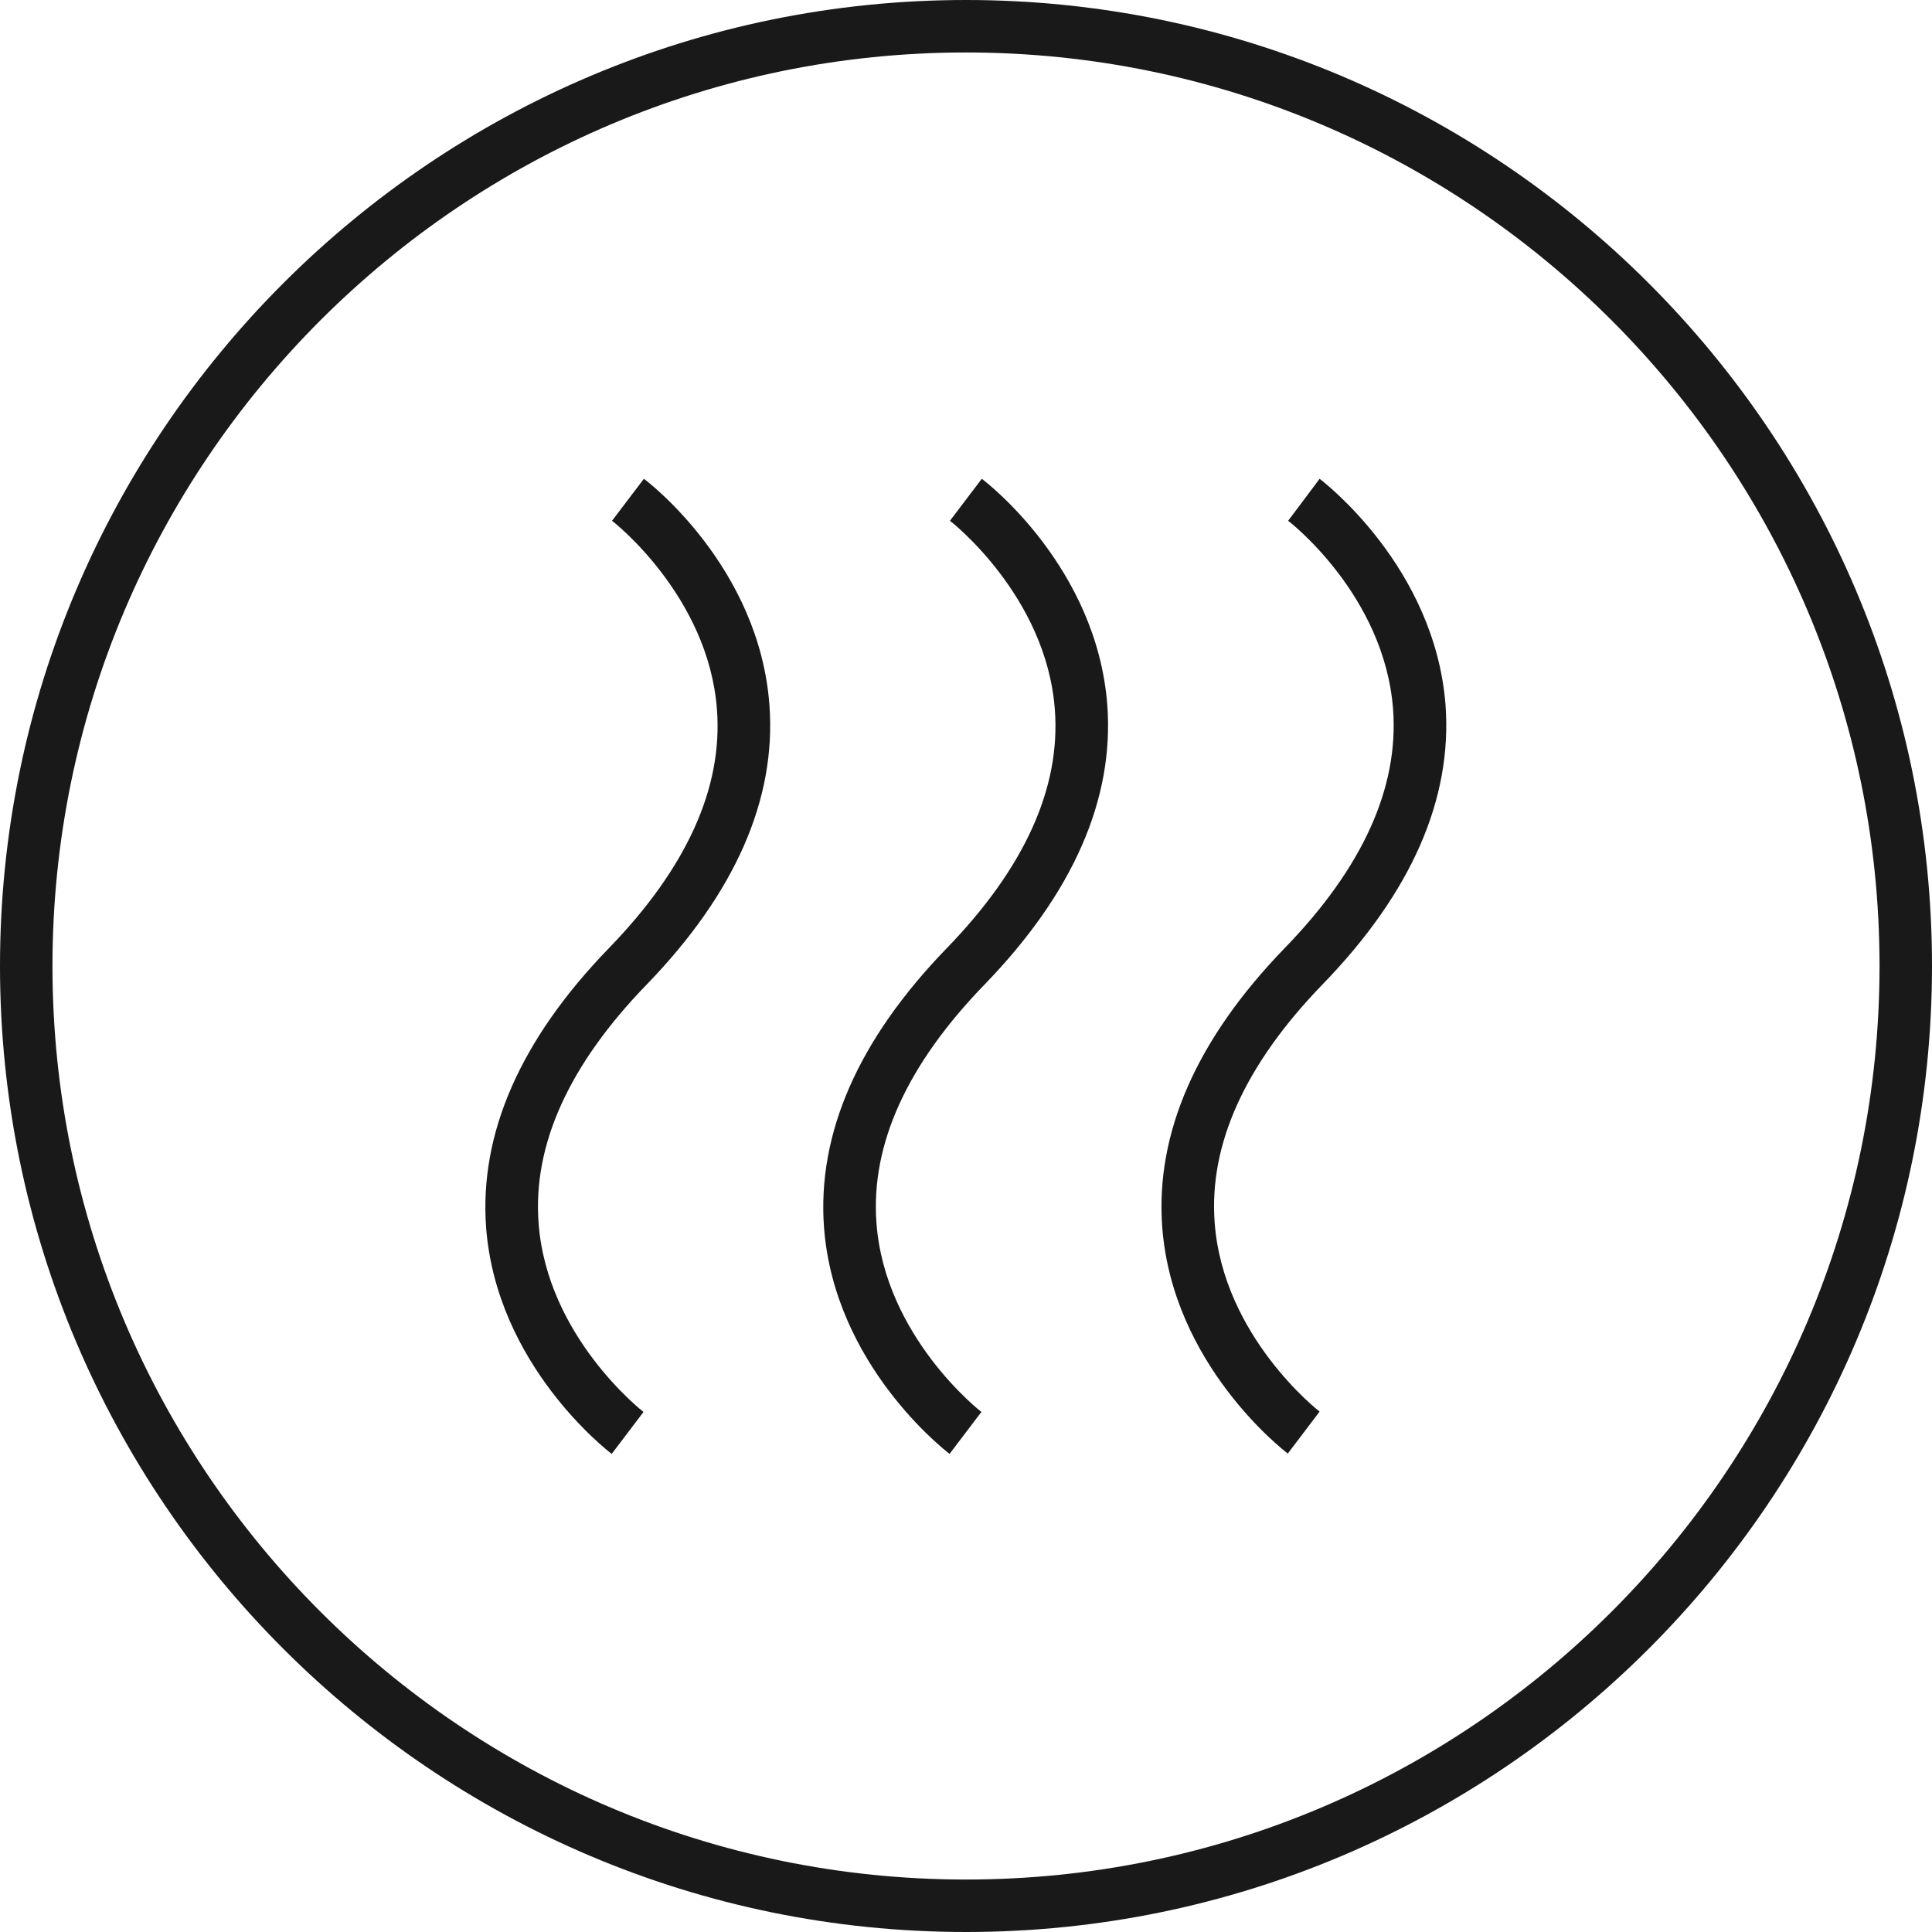 <svg width="70" height="70" viewBox="0 0 70 70" fill="none" xmlns="http://www.w3.org/2000/svg">
<g clip-path="url(#clip0_894_824)">
<path d="M47.812 17.348L46.672 18.869C46.709 18.894 50.156 21.555 50.473 25.686C50.688 28.537 49.371 31.439 46.557 34.341C43.351 37.648 41.856 41.057 42.11 44.466C42.49 49.446 46.494 52.538 46.659 52.665L47.812 51.144C47.774 51.119 44.315 48.42 44.01 44.301C43.795 41.463 45.113 38.561 47.926 35.659C51.132 32.352 52.627 28.955 52.374 25.534C51.981 20.554 47.977 17.475 47.812 17.348Z" fill="#191919"/>
<path d="M35.571 17.348L34.418 18.869C34.456 18.894 37.915 21.593 38.219 25.711C38.435 28.55 37.117 31.452 34.304 34.354C31.098 37.661 29.602 41.07 29.856 44.479C30.236 49.459 34.24 52.551 34.405 52.677L35.558 51.157C35.52 51.131 32.061 48.432 31.756 44.314C31.541 41.475 32.859 38.574 35.672 35.672C38.878 32.364 40.373 28.955 40.12 25.547C39.74 20.554 35.748 17.475 35.571 17.348Z" fill="#191919"/>
<path d="M23.329 17.348L22.175 18.869C22.213 18.894 25.673 21.593 25.977 25.711C26.192 28.55 24.875 31.452 22.061 34.354C18.855 37.661 17.36 41.07 17.613 44.479C17.994 49.459 21.998 52.551 22.163 52.677L23.316 51.157C23.278 51.131 19.818 48.432 19.514 44.314C19.299 41.475 20.617 38.574 23.43 35.672C26.636 32.364 28.131 28.955 27.878 25.547C27.51 20.554 23.506 17.475 23.329 17.348Z" fill="#191919"/>
<path d="M35 0C15.701 0 0 15.701 0 35C0 54.299 15.701 70 35 70C54.299 70 70 54.299 70 35C70 15.701 54.299 0 35 0ZM35 68.099C16.752 68.099 1.901 53.248 1.901 35C1.901 16.752 16.752 1.901 35 1.901C53.248 1.901 68.099 16.752 68.099 35C68.099 53.248 53.248 68.099 35 68.099Z" fill="#191919"/>
</g>
<defs>
<clipPath id="clip0_894_824">
<rect width="70" height="70" fill="white"/>
</clipPath>
</defs>
</svg>
